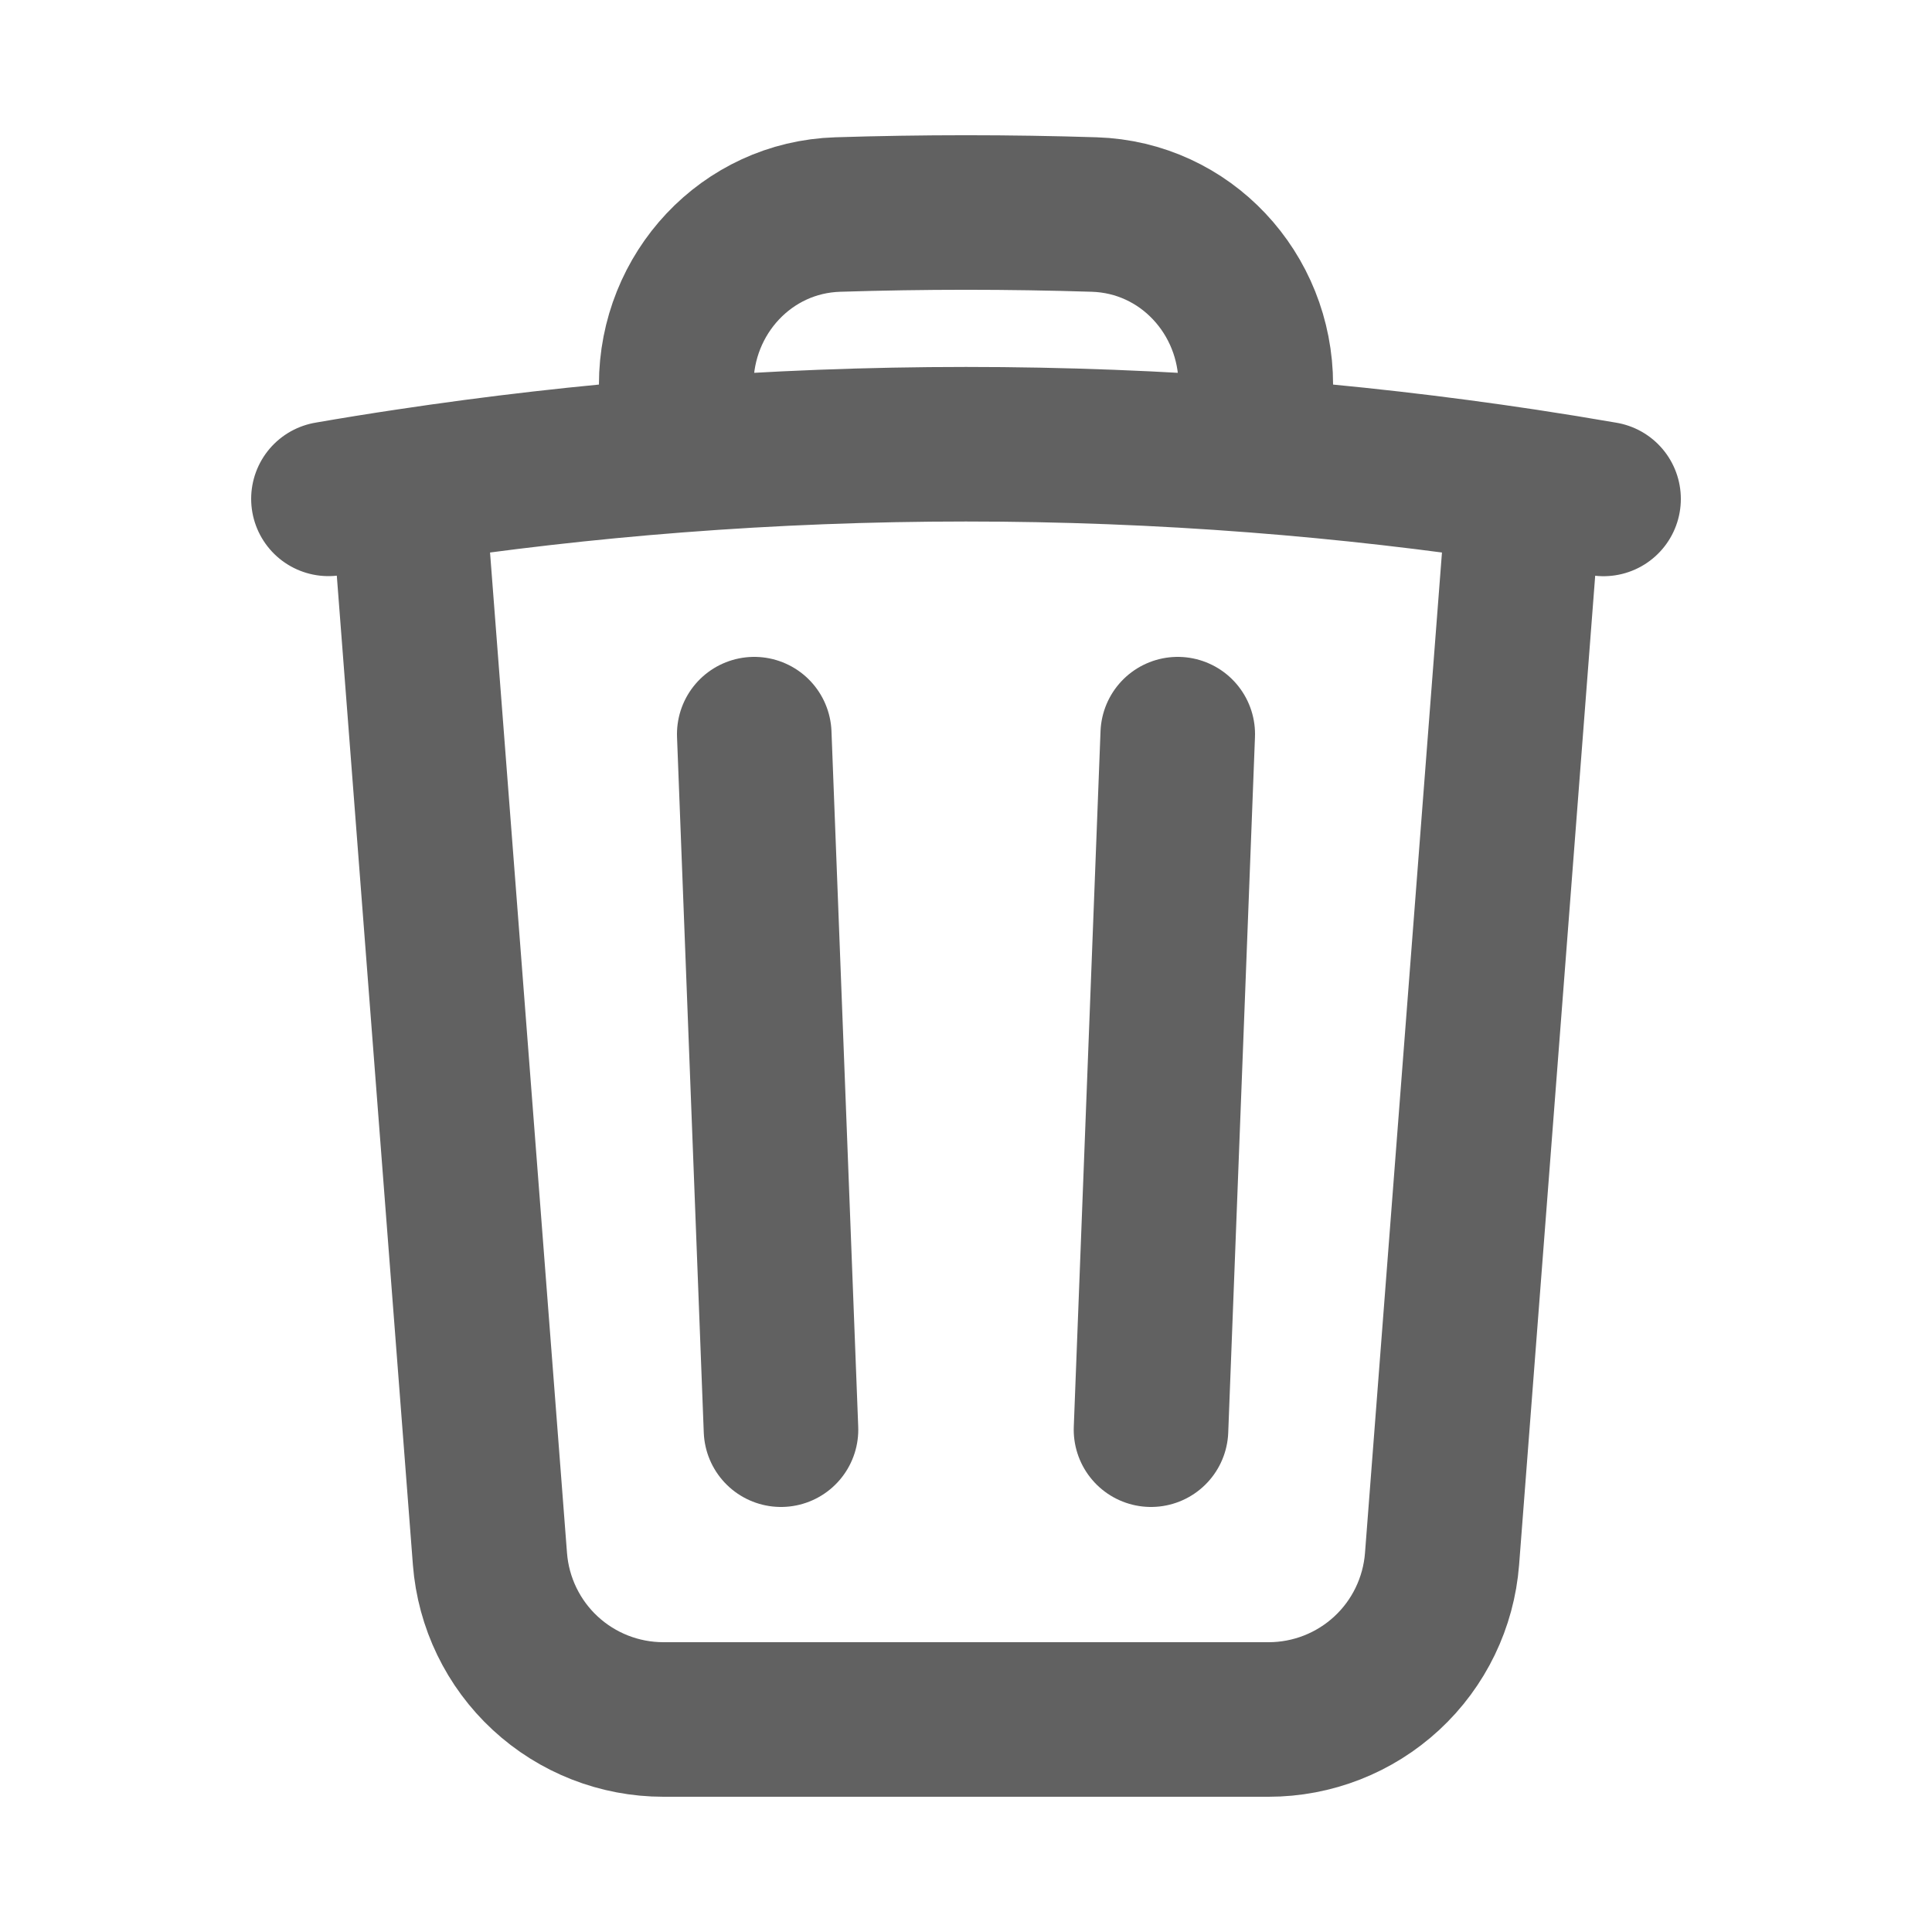 <svg width="25" height="25" viewBox="0 0 25 25" fill="none" xmlns="http://www.w3.org/2000/svg">
<path d="M15.24 9.5L14.894 18.5M10.106 18.5L9.76 9.5M19.728 6.29C20.07 6.342 20.41 6.397 20.75 6.456M19.728 6.29L18.66 20.173C18.616 20.738 18.361 21.266 17.945 21.651C17.529 22.036 16.983 22.25 16.416 22.25H8.584C8.017 22.25 7.471 22.036 7.055 21.651C6.639 21.266 6.384 20.738 6.34 20.173L5.272 6.29M19.728 6.29C18.574 6.116 17.414 5.983 16.25 5.893M5.272 6.29C4.93 6.341 4.59 6.396 4.25 6.455M5.272 6.29C6.426 6.116 7.586 5.983 8.75 5.893M16.25 5.893V4.977C16.25 3.797 15.34 2.813 14.16 2.776C13.054 2.741 11.946 2.741 10.84 2.776C9.66 2.813 8.75 3.798 8.75 4.977V5.893M16.25 5.893C13.754 5.7 11.246 5.7 8.75 5.893" stroke="#616161" stroke-width="2" stroke-linecap="round" stroke-linejoin="round"/>
</svg>
